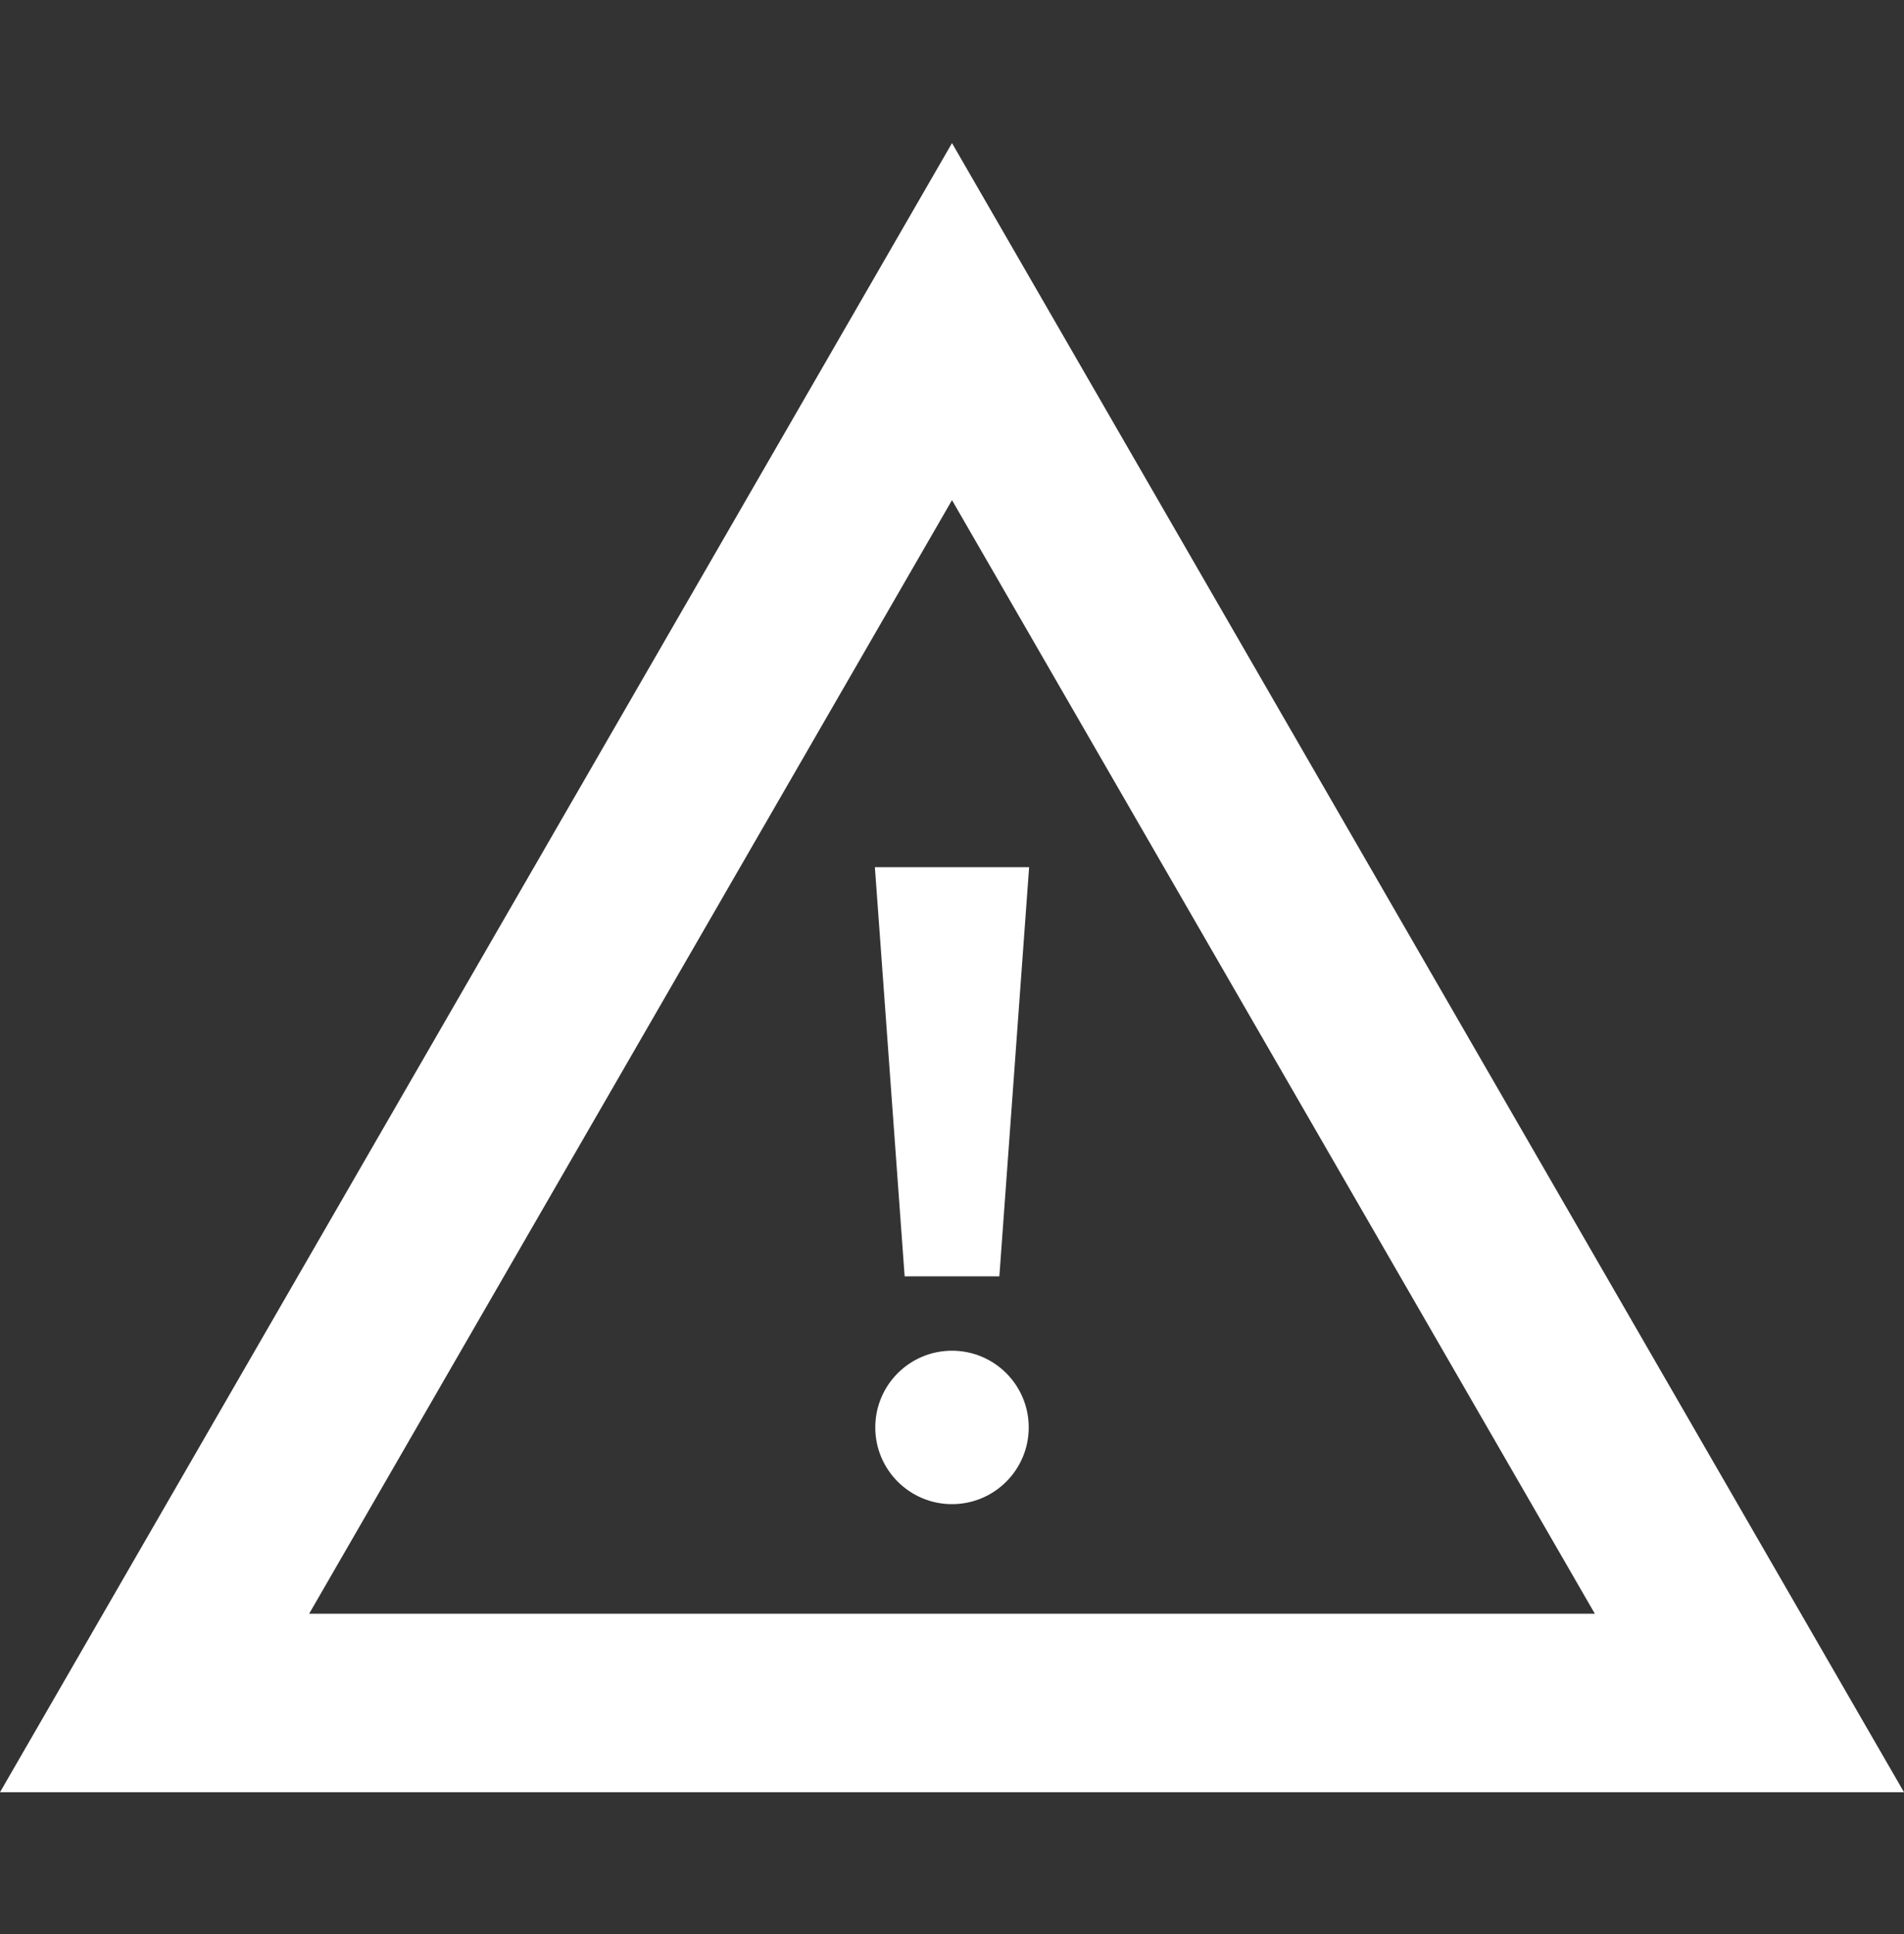 <svg width="64" height="65" viewBox="0 0 64 65" fill="none" xmlns="http://www.w3.org/2000/svg">
<rect x="0" y="0" width="64" height="65" fill="#333333" stroke="none"/>
<path d="M32 4.809L0 60.234H64L32 4.809ZM10.392 54.234L32 16.809L53.608 54.234H10.392Z" fill="white" style="fill:white;fill-opacity:1;"/>
<path d="M30.408 42.895H33.592L34.592 29.145H29.408L30.408 42.895Z" fill="white" style="fill:white;fill-opacity:1;"/>
<path d="M32 45.395C30.576 45.395 29.421 46.549 29.421 47.973C29.421 49.398 30.576 50.552 32 50.552C33.424 50.552 34.579 49.398 34.579 47.973C34.579 46.549 33.424 45.395 32 45.395Z" fill="white" style="fill:white;fill-opacity:1;"/>
</svg>
